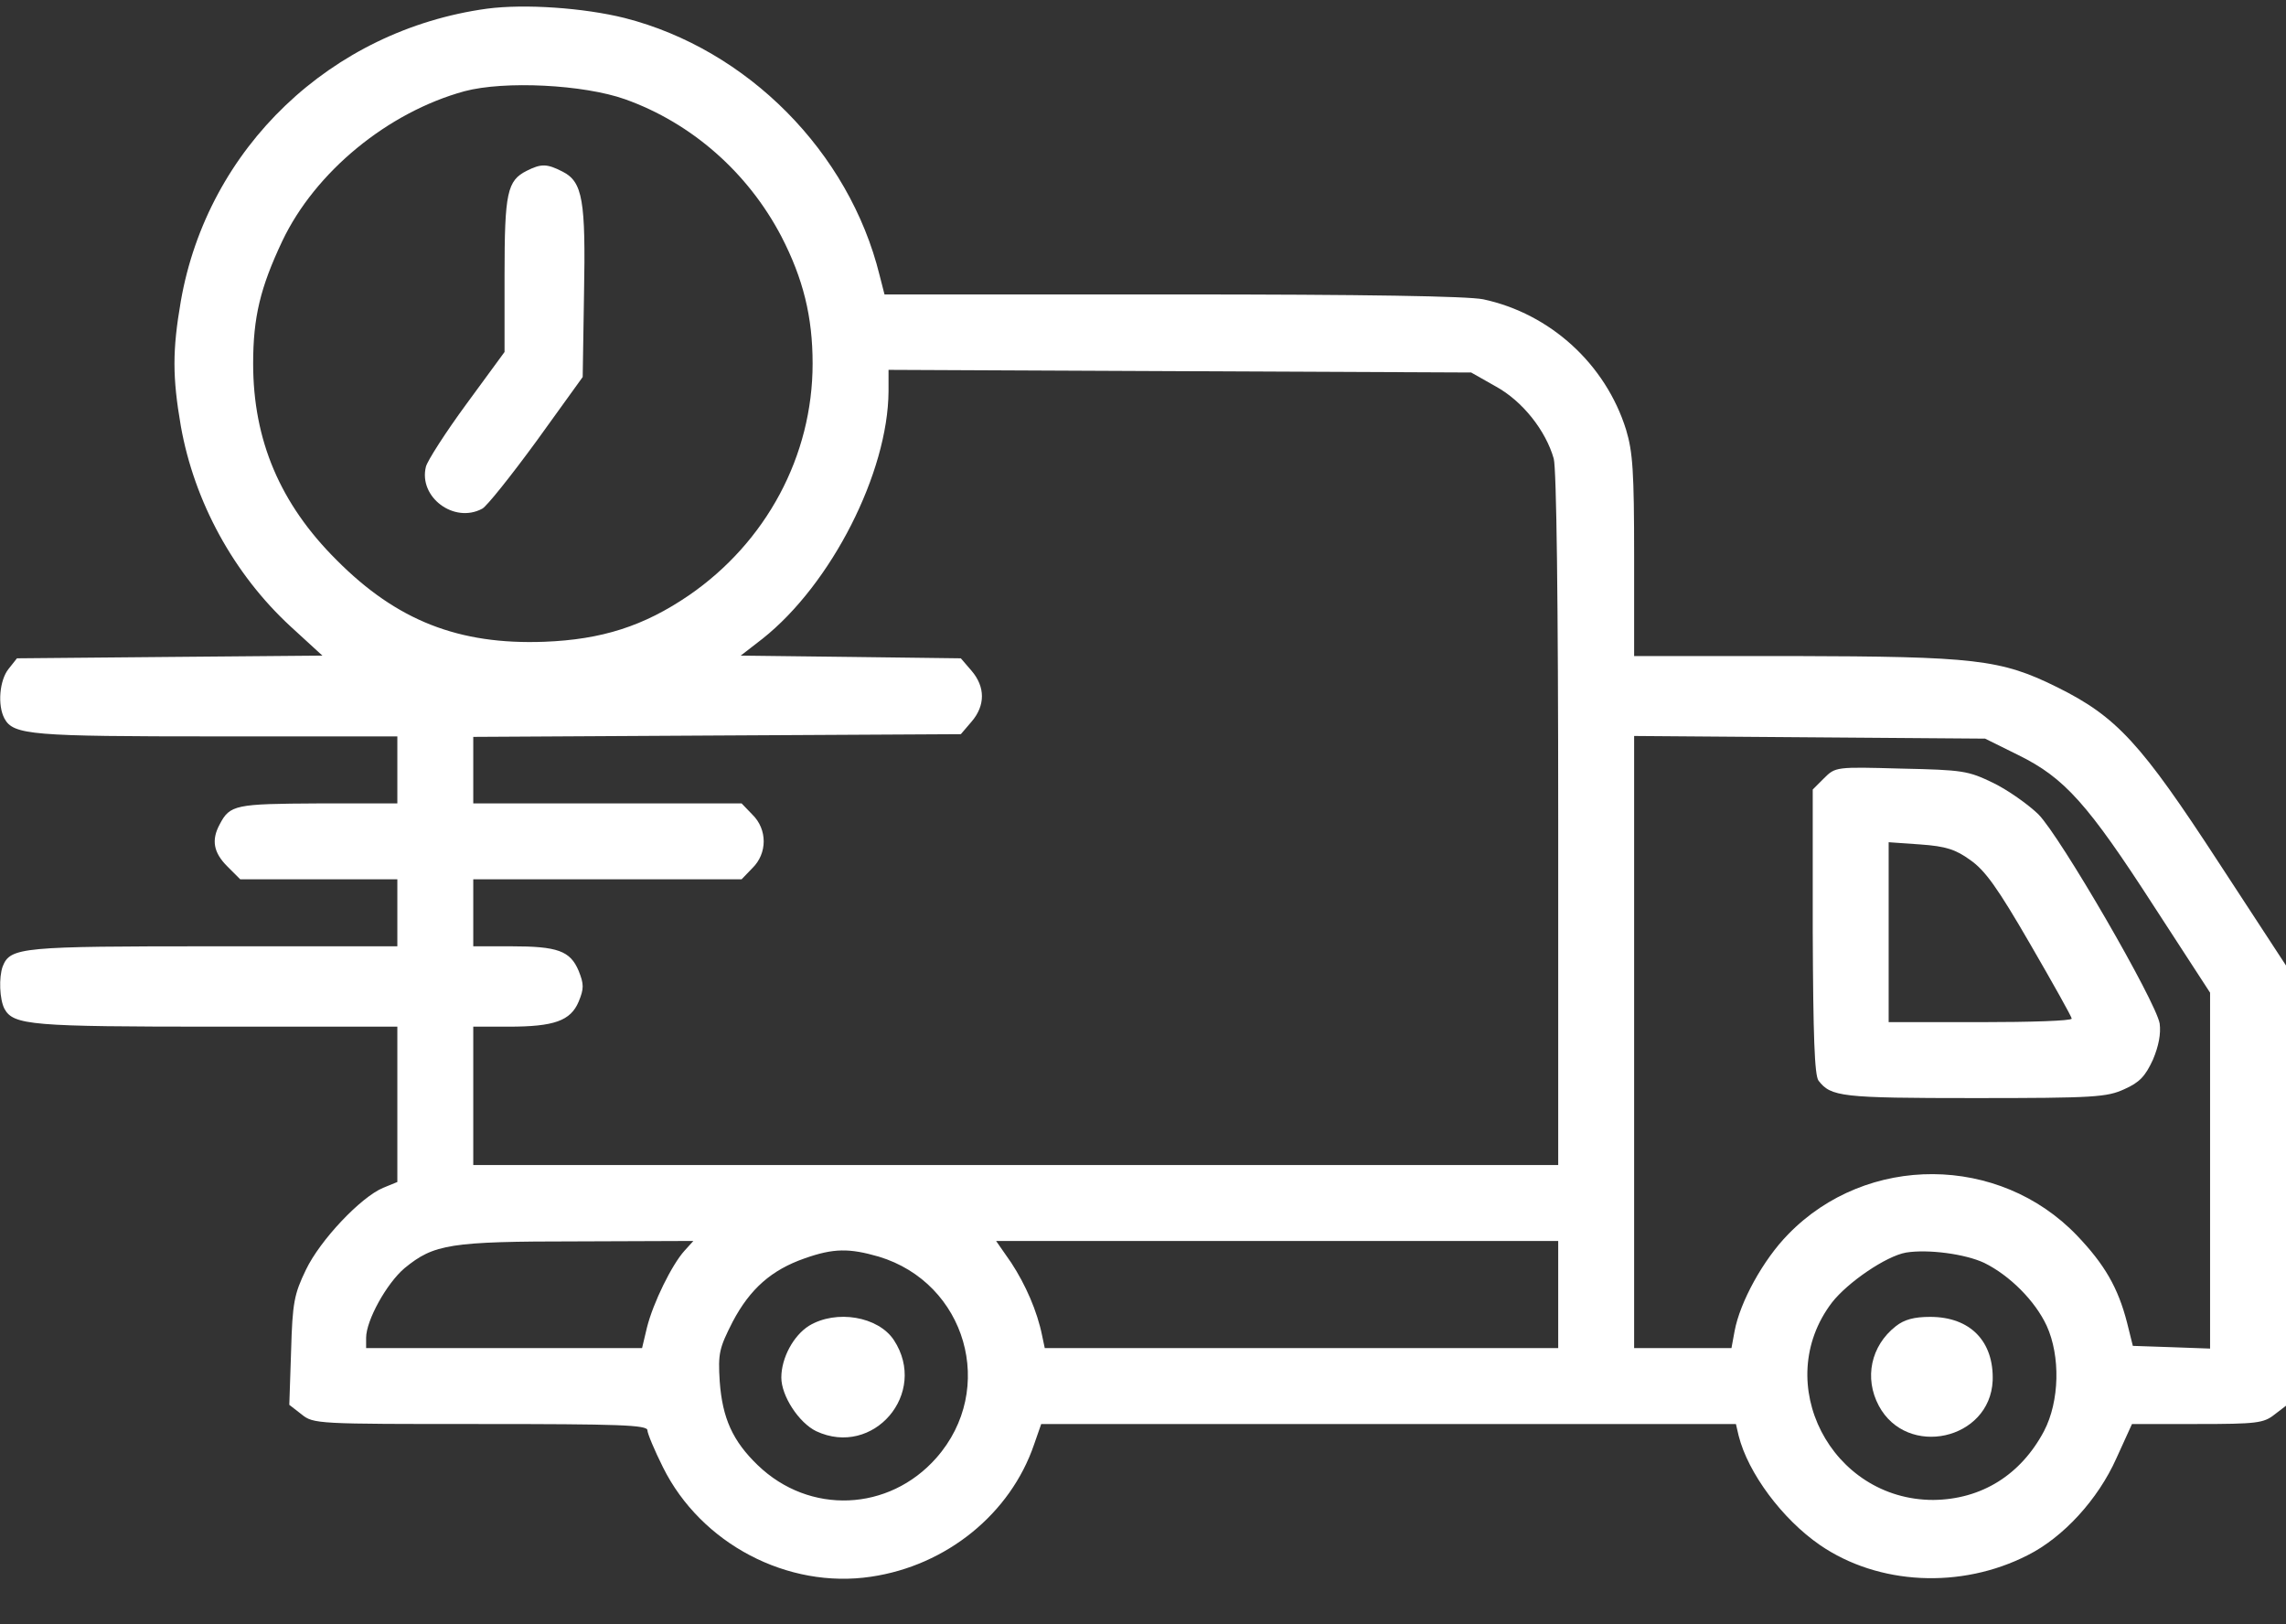 <svg width="38" height="27" viewBox="0 0 38 27" fill="none" xmlns="http://www.w3.org/2000/svg">
<rect x="0" y="0" width="38" height="27" fill="#333333" stroke="none"/>
<path d="M8.097 0.144C5.5 0.5 3.451 2.459 3.006 5.005C2.865 5.821 2.865 6.267 3.006 7.083C3.229 8.337 3.882 9.54 4.832 10.415L5.359 10.898L2.82 10.92L0.282 10.943L0.141 11.121C-0.007 11.306 -0.045 11.722 0.074 11.944C0.223 12.219 0.527 12.241 3.607 12.241H6.605V12.798V13.355H5.292C3.911 13.362 3.822 13.377 3.652 13.703C3.511 13.963 3.548 14.171 3.778 14.401L3.993 14.616H5.299H6.605V15.173V15.73H3.562C0.356 15.73 0.171 15.744 0.045 16.064C-0.022 16.249 -0.007 16.613 0.074 16.769C0.223 17.043 0.527 17.066 3.607 17.066H6.605V18.357V19.648L6.368 19.745C5.997 19.901 5.321 20.613 5.084 21.11C4.891 21.511 4.861 21.652 4.839 22.454L4.809 23.352L5.01 23.508C5.21 23.671 5.262 23.671 7.986 23.671C10.279 23.671 10.762 23.686 10.762 23.775C10.762 23.827 10.88 24.109 11.021 24.391C11.652 25.66 13.092 26.417 14.48 26.209C15.734 26.024 16.796 25.163 17.189 24.012L17.308 23.671H23.082H28.856L28.901 23.864C29.057 24.487 29.628 25.252 30.252 25.682C31.224 26.35 32.597 26.417 33.703 25.853C34.297 25.556 34.875 24.925 35.18 24.242L35.44 23.671H36.523C37.51 23.671 37.629 23.656 37.807 23.515L38 23.367V19.708V16.049L36.879 14.334C35.588 12.353 35.187 11.915 34.2 11.425C33.257 10.957 32.834 10.913 29.784 10.905H27.164V9.243C27.164 7.84 27.142 7.514 27.03 7.142C26.689 6.051 25.769 5.213 24.655 4.975C24.388 4.923 22.741 4.894 19.482 4.894H14.703L14.621 4.574C14.116 2.526 12.424 0.819 10.383 0.299C9.7 0.129 8.721 0.062 8.097 0.144ZM10.391 1.65C11.496 2.044 12.432 2.867 12.988 3.929C13.352 4.634 13.508 5.265 13.508 6.044C13.508 7.58 12.736 9.013 11.452 9.896C10.702 10.408 10.005 10.631 9.047 10.668C7.63 10.72 6.598 10.319 5.596 9.31C4.654 8.374 4.208 7.313 4.208 6.044C4.208 5.272 4.327 4.782 4.691 4.01C5.24 2.853 6.45 1.865 7.719 1.517C8.387 1.339 9.7 1.405 10.391 1.65ZM24.863 6.423C25.309 6.667 25.695 7.157 25.828 7.625C25.873 7.803 25.902 9.963 25.902 13.629V19.366H16.885H7.867V18.216V17.066H8.454C9.211 17.066 9.485 16.969 9.619 16.65C9.708 16.435 9.708 16.36 9.619 16.138C9.478 15.804 9.27 15.73 8.491 15.73H7.867V15.173V14.616H10.094H12.328L12.506 14.431C12.758 14.186 12.758 13.785 12.506 13.54L12.328 13.355H10.094H7.867V12.798V12.249L11.919 12.226L15.972 12.204L16.15 11.996C16.38 11.729 16.38 11.418 16.15 11.15L15.972 10.943L14.146 10.92L12.313 10.898L12.677 10.616C13.819 9.71 14.762 7.855 14.77 6.504V6.148L19.616 6.17L24.455 6.192L24.863 6.423ZM33.554 12.553C34.319 12.931 34.705 13.362 35.803 15.062L36.738 16.501V19.455V22.417L36.1 22.394L35.454 22.372L35.358 21.986C35.209 21.407 34.987 21.021 34.527 20.539C33.235 19.188 31.031 19.173 29.725 20.517C29.309 20.94 28.923 21.645 28.834 22.127L28.782 22.409H27.973H27.164V17.325V12.234L30.081 12.256L32.998 12.278L33.554 12.553ZM11.378 20.791C11.17 21.021 10.858 21.652 10.754 22.068L10.673 22.409H8.379H6.086V22.238C6.086 21.949 6.427 21.333 6.724 21.081C7.214 20.68 7.474 20.635 9.604 20.635L11.526 20.628L11.378 20.791ZM25.902 21.519V22.409H21.635H17.367L17.323 22.201C17.241 21.793 17.048 21.355 16.811 20.992L16.558 20.628H21.234H25.902V21.519ZM14.606 20.888C16.061 21.326 16.573 23.092 15.564 24.235C14.777 25.126 13.456 25.185 12.595 24.354C12.179 23.953 12.009 23.575 11.964 22.966C11.934 22.491 11.957 22.409 12.179 21.971C12.469 21.422 12.825 21.11 13.374 20.918C13.857 20.747 14.116 20.747 14.606 20.888ZM32.983 20.992C33.406 21.2 33.829 21.622 34.022 22.038C34.252 22.543 34.237 23.293 33.977 23.79C33.591 24.517 32.938 24.925 32.137 24.933C30.437 24.933 29.435 22.988 30.452 21.652C30.712 21.318 31.35 20.88 31.684 20.821C32.048 20.762 32.664 20.843 32.983 20.992Z" fill="white"></path>
<path d="M8.758 2.838C8.431 3.001 8.387 3.201 8.387 4.574V5.851L7.756 6.712C7.407 7.187 7.103 7.662 7.08 7.758C6.954 8.263 7.548 8.708 8.016 8.456C8.09 8.419 8.498 7.907 8.921 7.328L9.686 6.267L9.708 4.894C9.738 3.328 9.686 3.023 9.352 2.853C9.092 2.719 8.995 2.719 8.758 2.838Z" fill="white"></path>
<path d="M30.318 12.939L30.133 13.124V15.485C30.14 17.221 30.163 17.874 30.229 17.963C30.437 18.231 30.6 18.253 32.819 18.253C34.816 18.253 35.024 18.238 35.313 18.105C35.566 17.993 35.662 17.889 35.788 17.615C35.885 17.385 35.922 17.184 35.9 17.014C35.84 16.65 34.245 13.896 33.881 13.533C33.71 13.369 33.376 13.132 33.131 13.013C32.716 12.813 32.634 12.798 31.602 12.776C30.519 12.746 30.511 12.746 30.318 12.939ZM32.753 14.297C32.998 14.468 33.206 14.757 33.747 15.692C34.126 16.346 34.438 16.902 34.438 16.932C34.438 16.969 33.755 16.991 32.916 16.991H31.395V15.499V14L31.922 14.037C32.344 14.067 32.508 14.119 32.753 14.297Z" fill="white"></path>
<path d="M13.448 22.038C13.189 22.201 12.988 22.572 12.988 22.899C12.988 23.203 13.278 23.649 13.567 23.79C14.517 24.235 15.438 23.159 14.859 22.276C14.599 21.882 13.901 21.764 13.448 22.038Z" fill="white"></path>
<path d="M31.513 22.046C31.098 22.372 30.986 22.907 31.231 23.367C31.699 24.242 33.079 23.938 33.124 22.951C33.146 22.298 32.753 21.89 32.085 21.89C31.818 21.89 31.654 21.934 31.513 22.046Z" fill="white"></path>
</svg>
